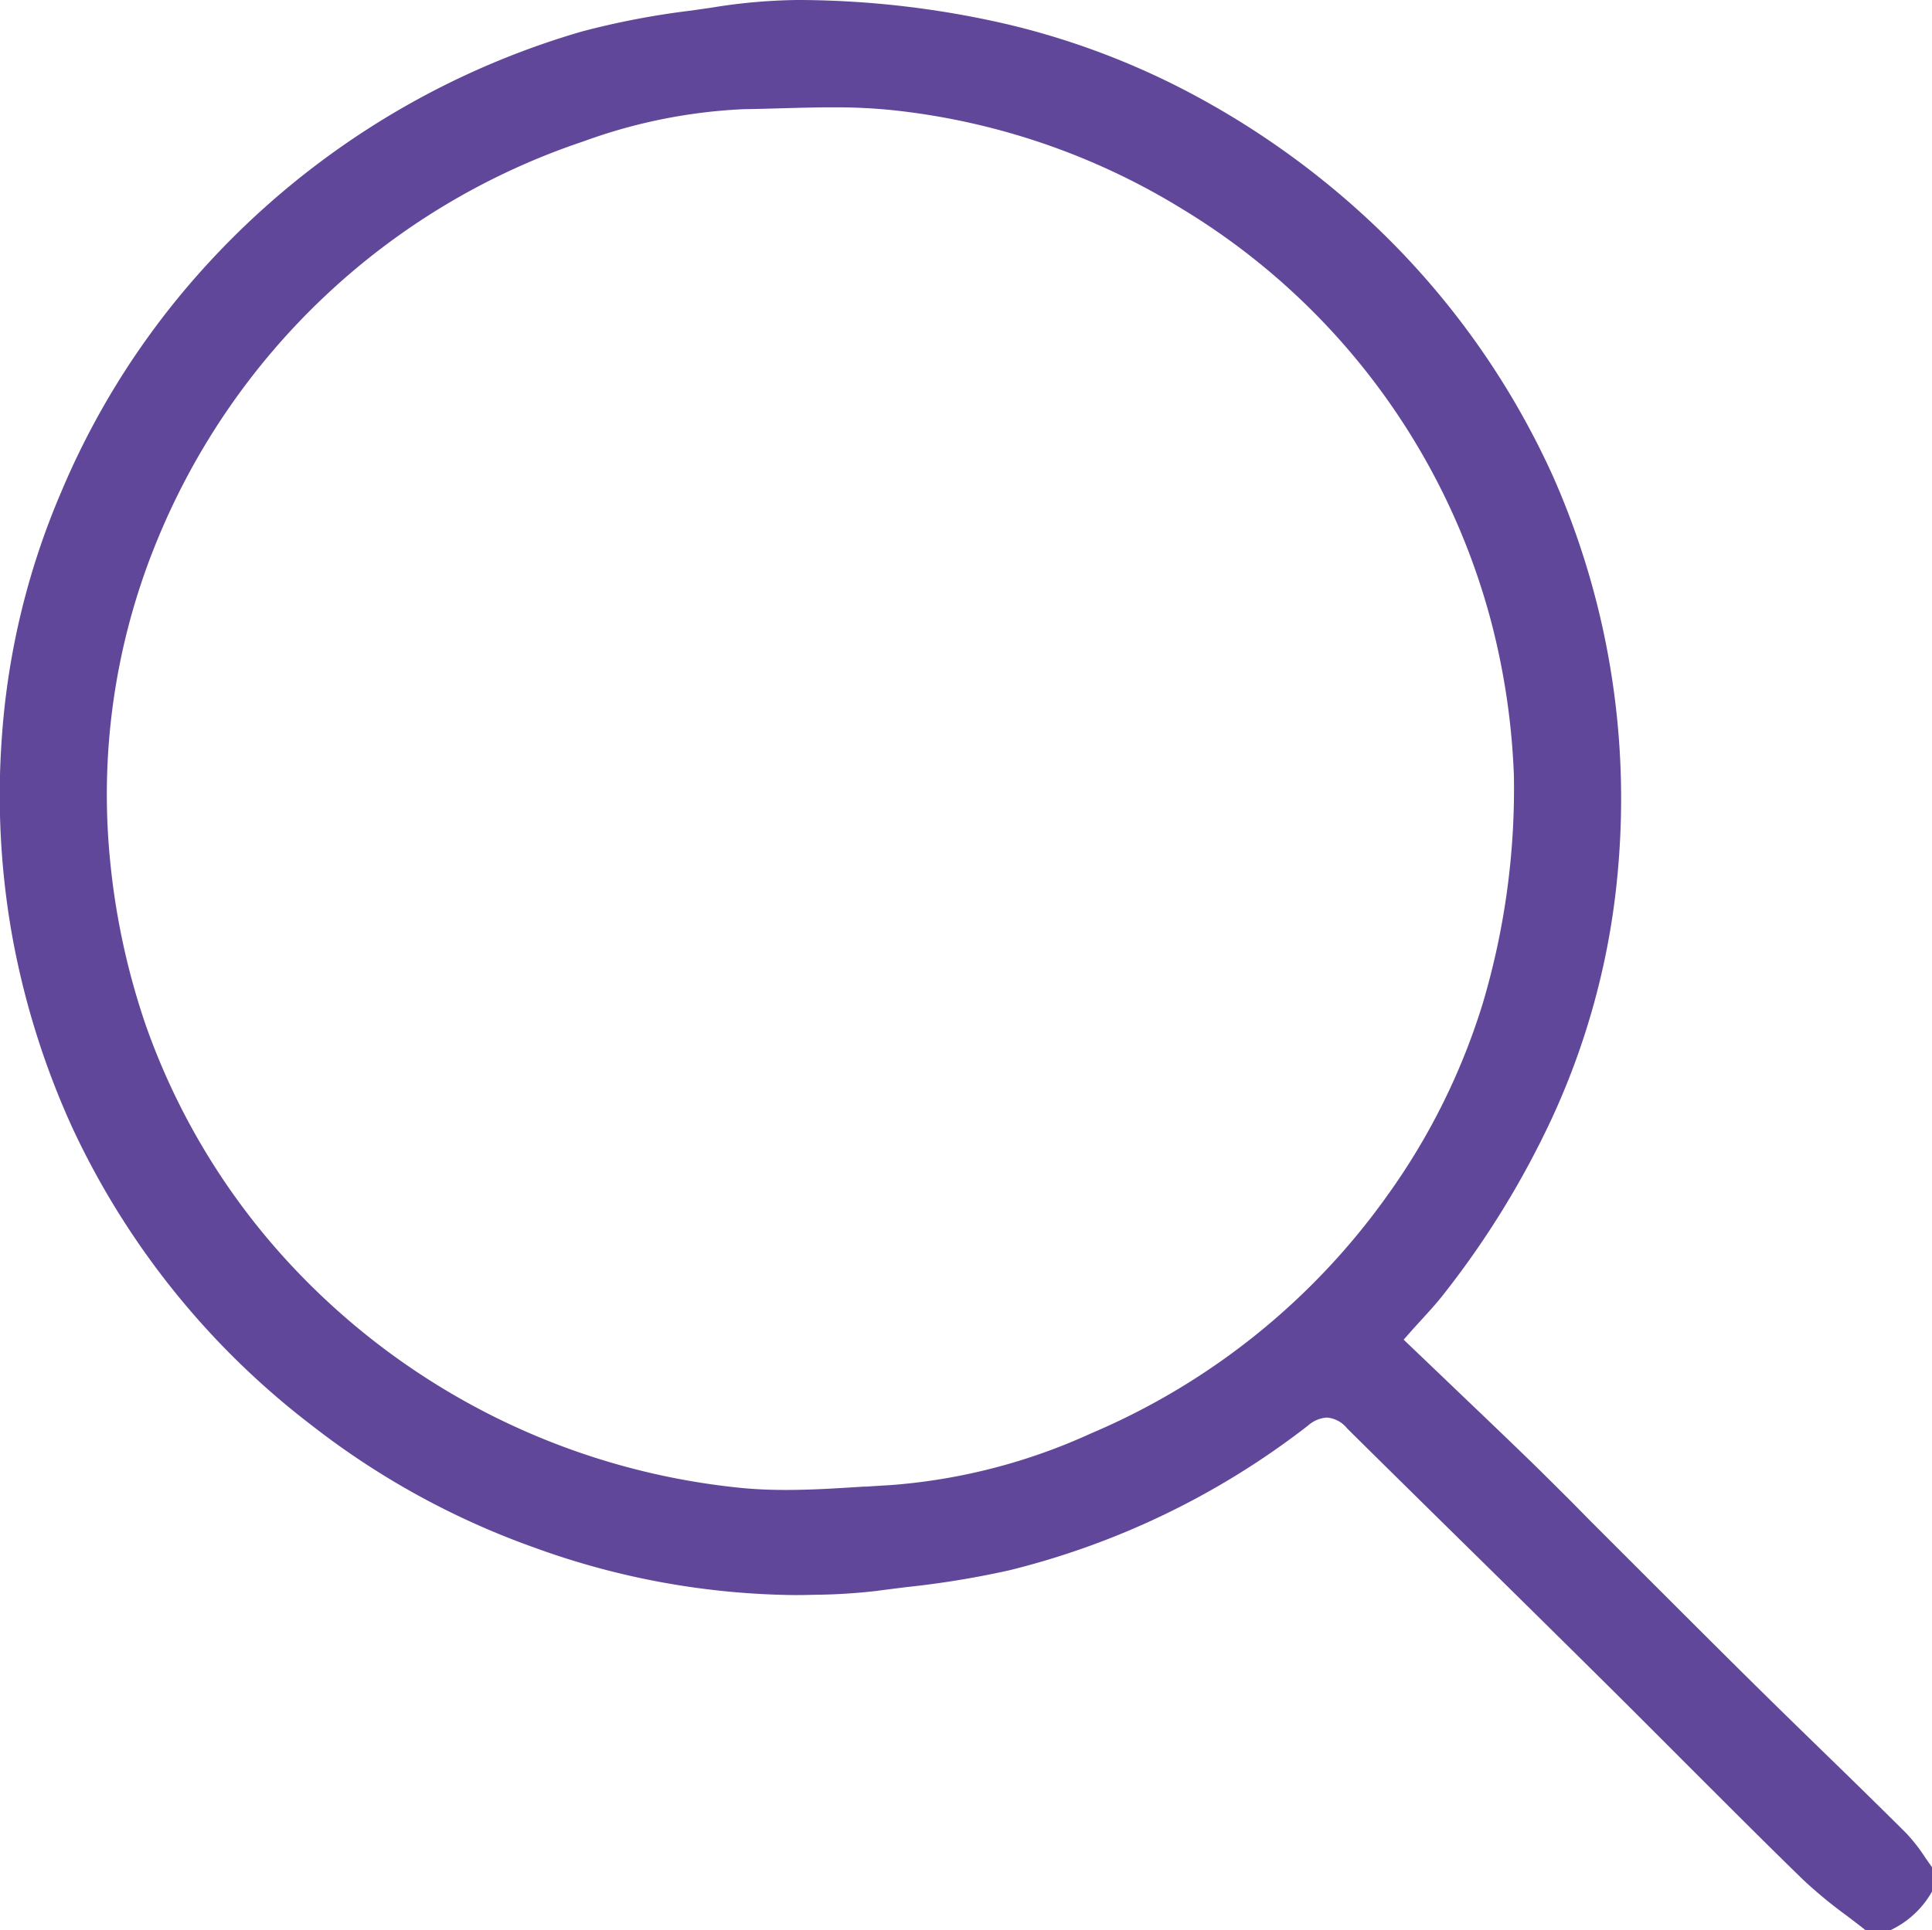 <svg id="Search_Formulary_Icon" xmlns="http://www.w3.org/2000/svg" width="72.74" height="72.686" viewBox="0 0 72.74 72.686">
  <path id="Subtraction_18" data-name="Subtraction 18" d="M71.924,73.436h-.941c-.208-.165-.422-.328-.628-.485l-.072-.055a17.49,17.49,0,0,1-1.655-1.365c-1.6-1.559-3.211-3.177-4.635-4.6-1.01-1.012-2.051-2.055-3.09-3.083-1.654-1.637-3.338-3.3-4.967-4.9l-.065-.064c-1.446-1.423-2.938-2.891-4.4-4.339a1.086,1.086,0,0,0-.762-.41,1.173,1.173,0,0,0-.71.3,30.056,30.056,0,0,1-11.262,5.455,34.439,34.439,0,0,1-3.872.631c-.328.041-.736.092-1.124.144a22.171,22.171,0,0,1-2.229.143l-.063,0c-.282.008-.535.012-.776.012a29.405,29.405,0,0,1-9.8-1.787,29.9,29.9,0,0,1-8.409-4.622A30.091,30.091,0,0,1,3.5,43.276a30.484,30.484,0,0,1-2.319-7.439A30.15,30.15,0,0,1,.821,28.5a28.392,28.392,0,0,1,2.237-9.229A29.685,29.685,0,0,1,7.848,11.5a30.769,30.769,0,0,1,14.8-9.56,30.239,30.239,0,0,1,4.144-.793l.194-.028c.2-.029.406-.058.608-.089A21.294,21.294,0,0,1,30.755.751H30.9a35.276,35.276,0,0,1,7.777.914,29.025,29.025,0,0,1,7.288,2.806,31.483,31.483,0,0,1,6.212,4.465,30.188,30.188,0,0,1,7.046,9.757,30,30,0,0,1,2.46,14.613A28.051,28.051,0,0,1,59.2,42.82a33.611,33.611,0,0,1-4.07,6.636c-.249.325-.533.636-.833.965l0,0c-.124.135-.288.315-.461.51l-.238.27.26.249.673.643.026.025,0,0,.616.589.252.241c.934.893,1.9,1.813,2.833,2.718.537.519,1.075,1.059,1.6,1.581l.061.061L60.6,58l1.952,1.951c1.39,1.39,2.825,2.825,4.245,4.228.821.811,1.661,1.63,2.474,2.421l.035.034c.941.915,2.111,2.054,3.212,3.152a6.407,6.407,0,0,1,.71.908l.03.043c.075.109.153.221.233.331v.916a3.512,3.512,0,0,1-1.565,1.455ZM32.094,4.793c-.636,0-1.282.018-1.906.036h-.032c-.474.014-.936.027-1.39.033a20.18,20.18,0,0,0-6.038,1.21A26.394,26.394,0,0,0,6.593,21.283a25.121,25.121,0,0,0-1.7,11.849,27.175,27.175,0,0,0,1.336,6.2,25.8,25.8,0,0,0,5.5,9.084A26.795,26.795,0,0,0,28.67,56.786c.52.05,1.069.075,1.679.075.971,0,1.956-.064,2.909-.125l.03,0,.063,0c.305-.02.617-.04.922-.057a22.113,22.113,0,0,0,7.561-1.951,26.271,26.271,0,0,0,11.181-9,24.892,24.892,0,0,0,3.562-7.193,28.384,28.384,0,0,0,1.172-8.555,26.791,26.791,0,0,0-.859-5.829A25.9,25.9,0,0,0,45.3,8.645,26.031,26.031,0,0,0,34.261,4.89,21.229,21.229,0,0,0,32.094,4.793Z" transform="translate(-0.75 -0.751)" fill="#60479a"/>
</svg>
